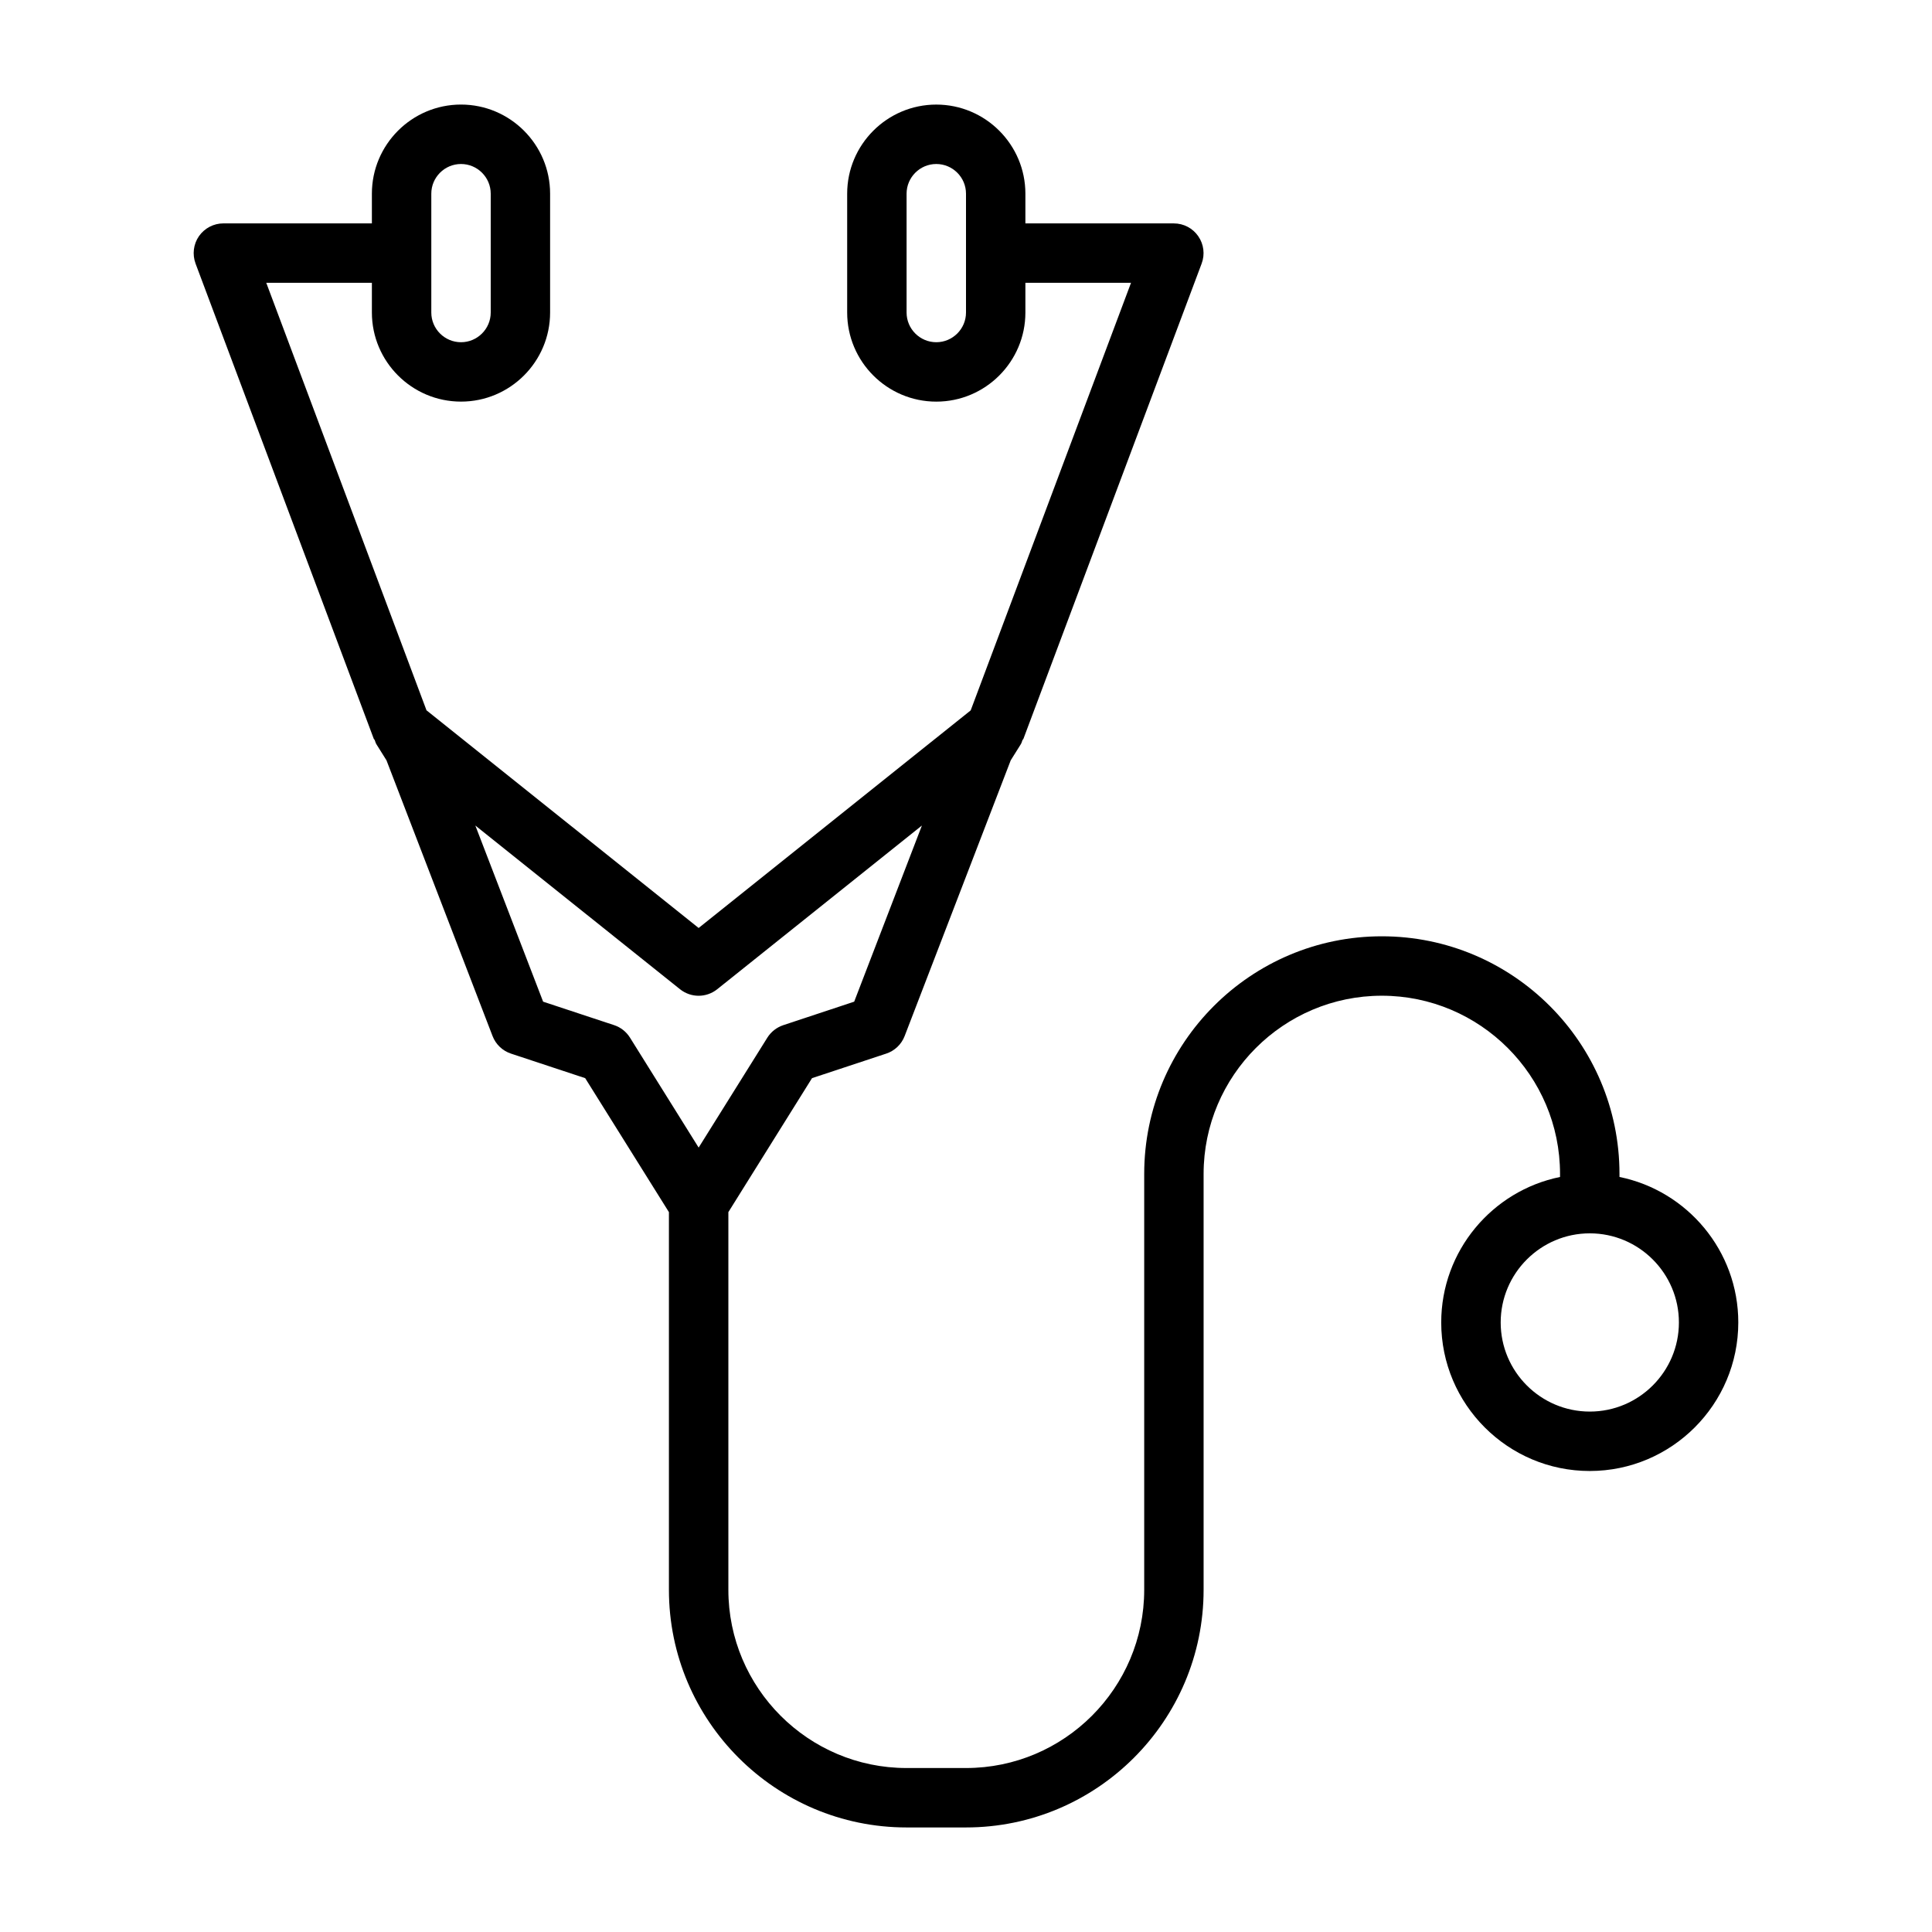 <?xml version="1.0" encoding="UTF-8"?>
<!-- Uploaded to: ICON Repo, www.svgrepo.com, Generator: ICON Repo Mixer Tools -->
<svg fill="#000000" width="800px" height="800px" version="1.1" viewBox="144 144 512 512" xmlns="http://www.w3.org/2000/svg">
 <path d="m573.18 455.91v-0.805c0-34.73-28.246-62.977-62.977-62.977s-62.977 28.246-62.977 62.977v110.21c0 26.039-21.191 47.23-47.23 47.23h-15.742c-26.039 0-47.23-21.191-47.23-47.23v-100.09l22.168-35.504 19.664-6.504c2.234-0.738 4.031-2.441 4.879-4.644l28.117-73.082 2.691-4.297c0.203-0.332 0.285-0.723 0.426-1.07 0.062-0.141 0.203-0.188 0.25-0.332l47.23-125.95c0.914-2.426 0.566-5.133-0.898-7.242-1.461-2.121-3.871-3.394-6.453-3.394h-39.359v-7.875c0-13.02-10.598-23.617-23.617-23.617-13.02 0.004-23.613 10.598-23.613 23.617v31.488c0 13.02 10.598 23.617 23.617 23.617 13.02 0 23.613-10.594 23.613-23.617v-7.871h27.992l-42.492 113.32-0.016 0.016h-0.016l-72.062 57.641-72.059-57.641h-0.016l-0.031-0.012-42.477-113.33h27.992v7.871c0 13.02 10.598 23.617 23.617 23.617s23.613-10.594 23.613-23.617v-31.488c0-13.02-10.598-23.617-23.617-23.617-13.02 0.004-23.613 10.598-23.613 23.617v7.871l-39.359 0.004c-2.582 0-4.992 1.273-6.473 3.387-1.465 2.121-1.793 4.832-0.898 7.254l47.23 125.95c0.047 0.141 0.203 0.188 0.25 0.332 0.156 0.363 0.219 0.738 0.426 1.07l2.691 4.297 28.117 73.082c0.852 2.203 2.644 3.906 4.879 4.644l19.664 6.504 22.191 35.504v100.09c0 34.73 28.246 62.977 62.977 62.977h15.742c34.73 0 62.977-28.246 62.977-62.977v-110.21c0-26.039 21.191-47.23 47.23-47.23s47.23 21.191 47.23 47.23v0.805c-17.949 3.652-31.488 19.555-31.488 38.559 0 21.695 17.648 39.359 39.359 39.359 21.719-0.004 39.367-17.672 39.367-39.367 0-19-13.539-34.902-31.488-38.555zm-173.18-229.09c0 4.344-3.543 7.871-7.871 7.871-4.332 0.004-7.875-3.523-7.875-7.871v-31.488c0-4.344 3.543-7.871 7.871-7.871 4.332 0 7.875 3.527 7.875 7.871zm-141.7-31.488c0-4.344 3.543-7.871 7.871-7.871 4.332 0 7.875 3.527 7.875 7.871v31.488c0 4.344-3.543 7.871-7.871 7.871-4.332 0.004-7.875-3.523-7.875-7.871zm48.445 220.34-18.812-6.219-17.965-46.68 54.254 43.391c2.898 2.297 6.941 2.297 9.84 0l54.254-43.391-17.949 46.68-18.812 6.234c-1.73 0.582-3.227 1.746-4.203 3.305l-18.203 29.129-18.199-29.141c-0.977-1.562-2.457-2.727-4.203-3.309zm258.57 102.41c-13.02 0-23.617-10.598-23.617-23.617 0-13.02 10.598-23.617 23.617-23.617 13.02 0.004 23.613 10.598 23.613 23.617 0 13.023-10.594 23.617-23.613 23.617z"/>
</svg>
